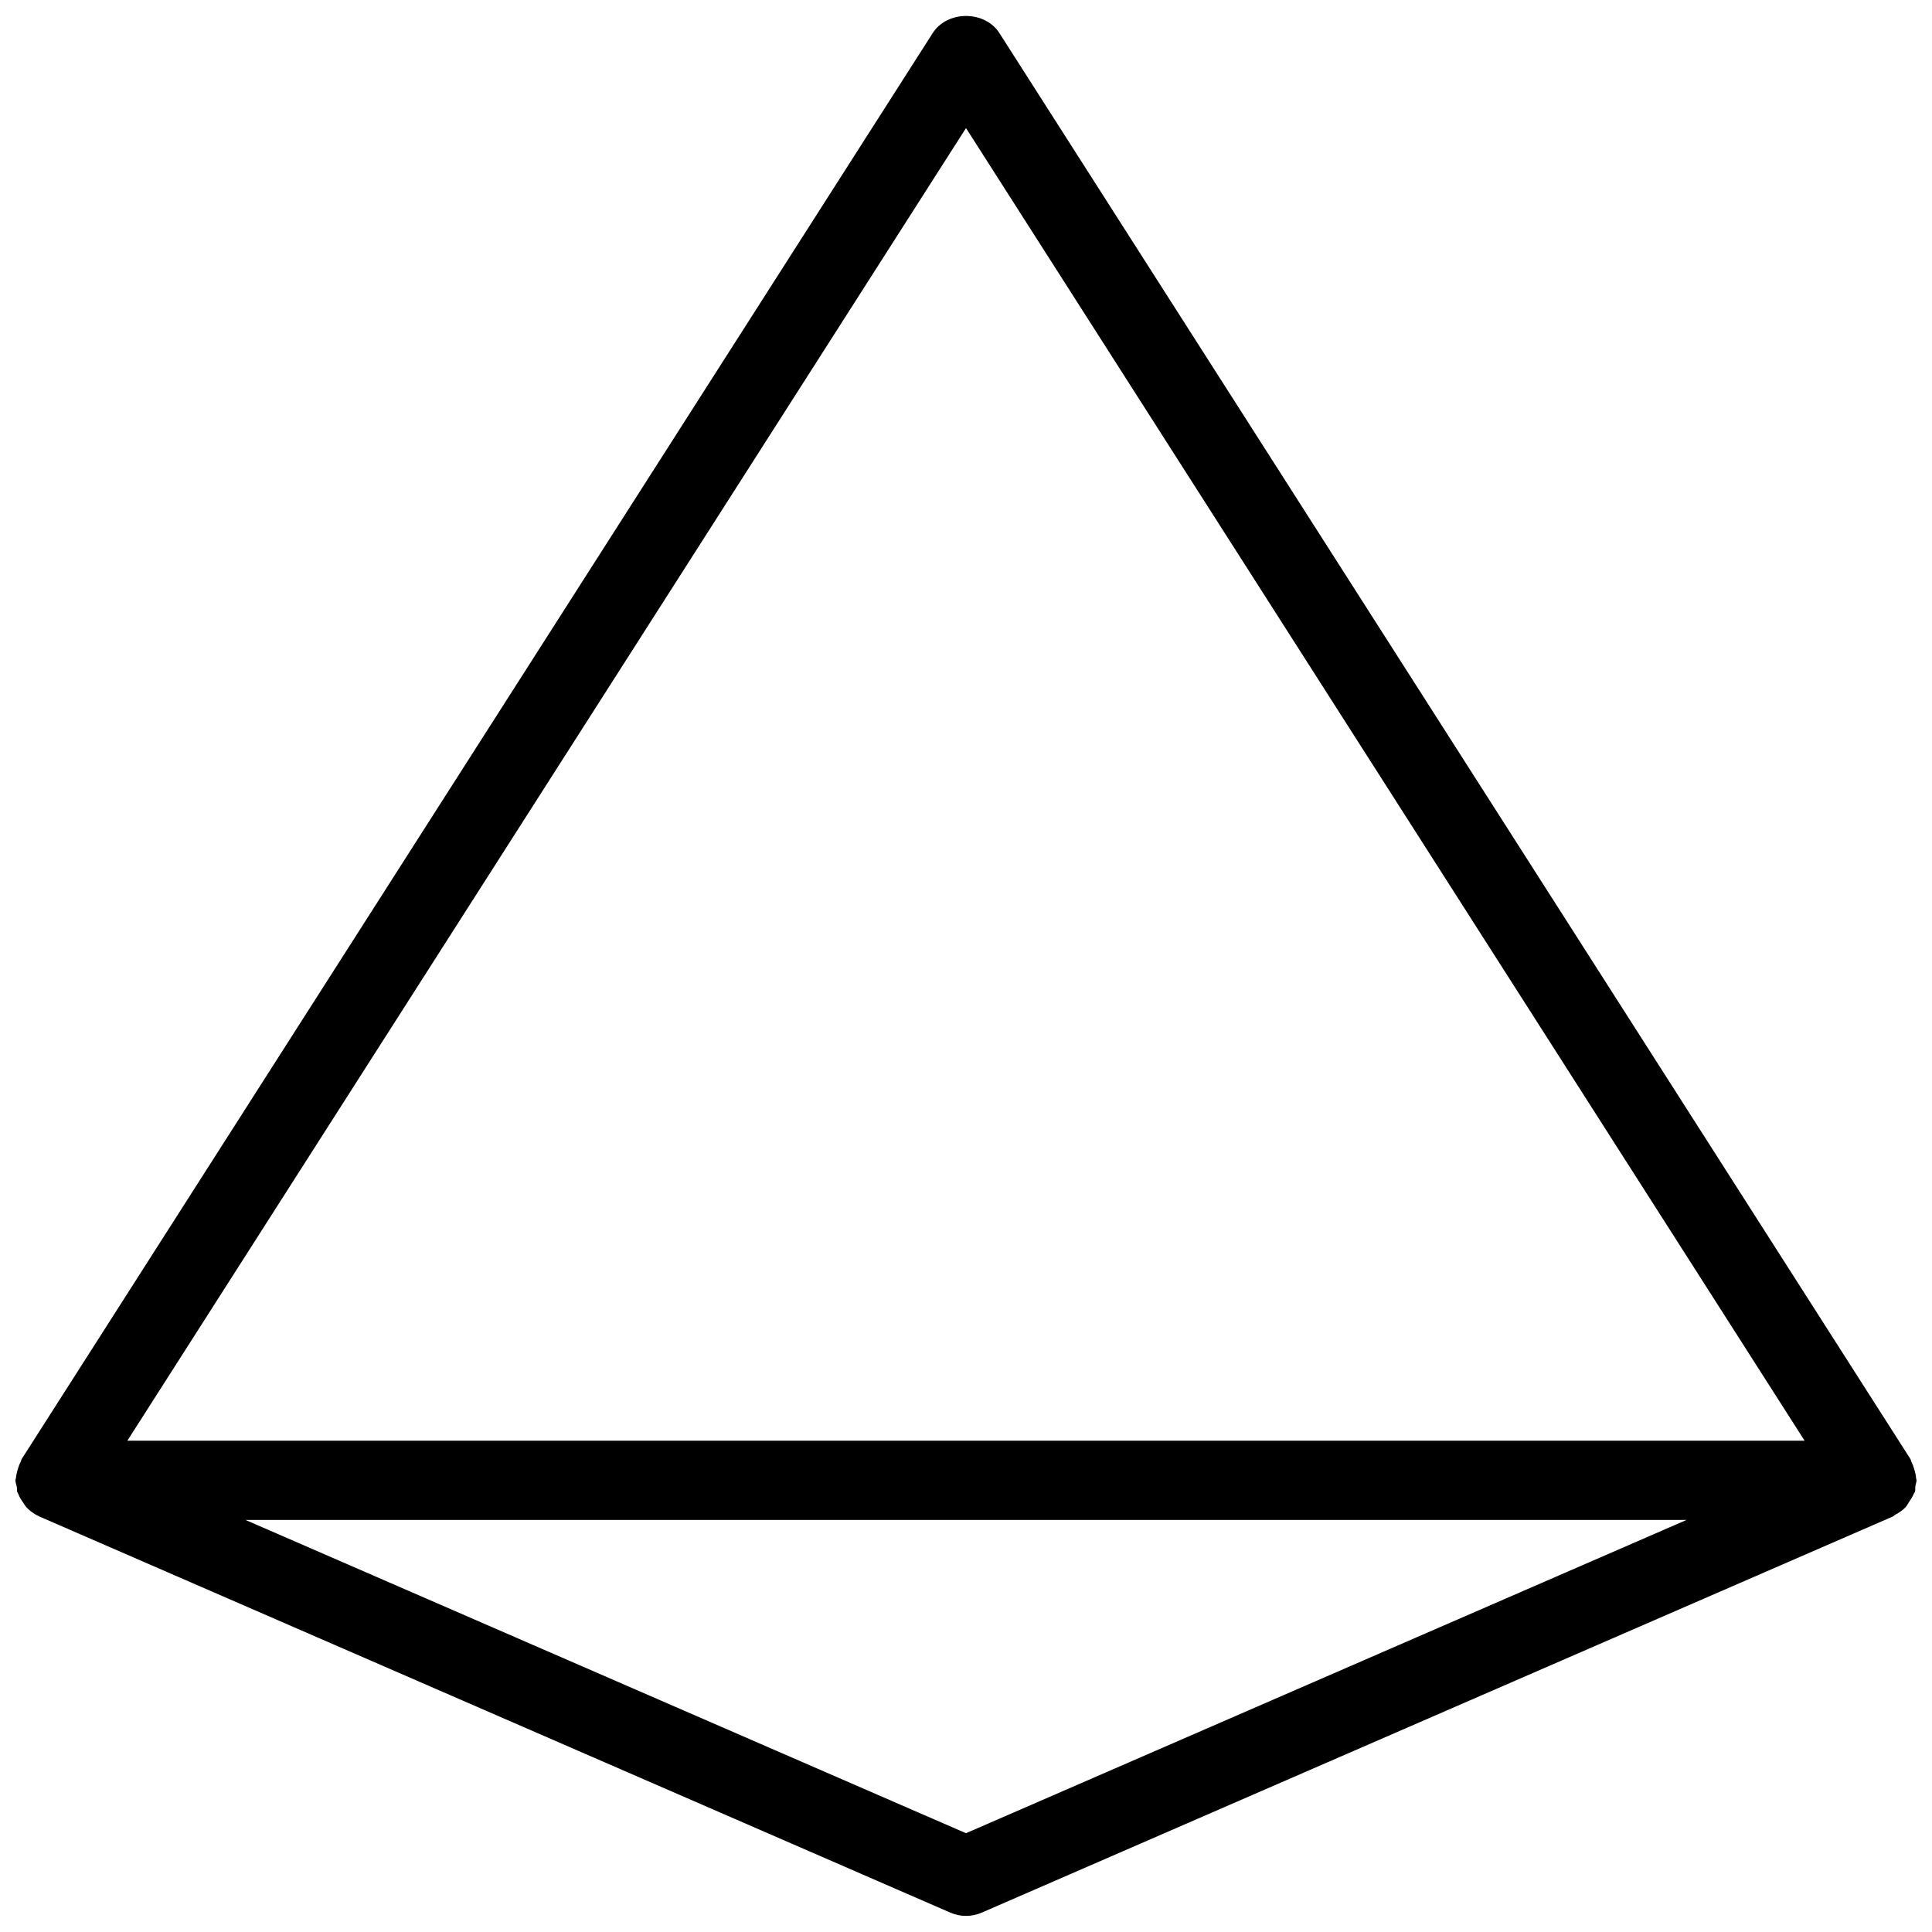 <?xml version="1.0" encoding="UTF-8"?>
<!-- Uploaded to: SVG Repo, www.svgrepo.com, Generator: SVG Repo Mixer Tools -->
<svg width="800px" height="800px" version="1.1" viewBox="144 144 512 512" xmlns="http://www.w3.org/2000/svg">
 <defs>
  <clipPath id="a">
   <path d="m148.09 148.09h503.81v503.81h-503.81z"/>
  </clipPath>
 </defs>
 <g clip-path="url(#a)">
  <path d="m651.48 539.34c0.148-0.504 0.043-1.027 0.125-1.555 0.062-0.504 0.293-0.965 0.293-1.488 0-0.23-0.125-0.441-0.125-0.672-0.043-0.715-0.23-1.363-0.418-2.059-0.211-0.734-0.418-1.426-0.777-2.098-0.148-0.273-0.148-0.586-0.316-0.84l-241.41-377.86c-3.863-6.047-13.812-6.047-17.676 0l-241.41 377.86c-0.148 0.211-0.148 0.484-0.25 0.691-0.418 0.777-0.691 1.594-0.922 2.477-0.148 0.566-0.293 1.09-0.336 1.66-0.02 0.312-0.168 0.547-0.168 0.84 0 0.652 0.25 1.195 0.379 1.828 0.062 0.398-0.02 0.82 0.082 1.219 0.043 0.168 0.188 0.273 0.23 0.418 0.336 0.945 0.84 1.742 1.406 2.519 0.273 0.379 0.461 0.797 0.777 1.133 0.945 1.008 2.035 1.805 3.316 2.394 0.043 0.02 0.082 0.062 0.125 0.082h0.02c0.043 0.02 0.082 0.043 0.148 0.062l241.24 104.9c1.324 0.586 2.75 0.883 4.176 0.883 1.426 0 2.856-0.293 4.219-0.883l241.41-104.96c0.25-0.105 0.398-0.336 0.629-0.461 1.008-0.547 1.953-1.156 2.731-1.996 0.398-0.418 0.629-0.945 0.965-1.426 0.461-0.691 0.922-1.363 1.219-2.141 0.086-0.191 0.254-0.316 0.316-0.527zm-251.48-361.4 222.24 347.86h-444.49zm0 451.88-190.95-83.023h381.91z"/>
 </g>
</svg>